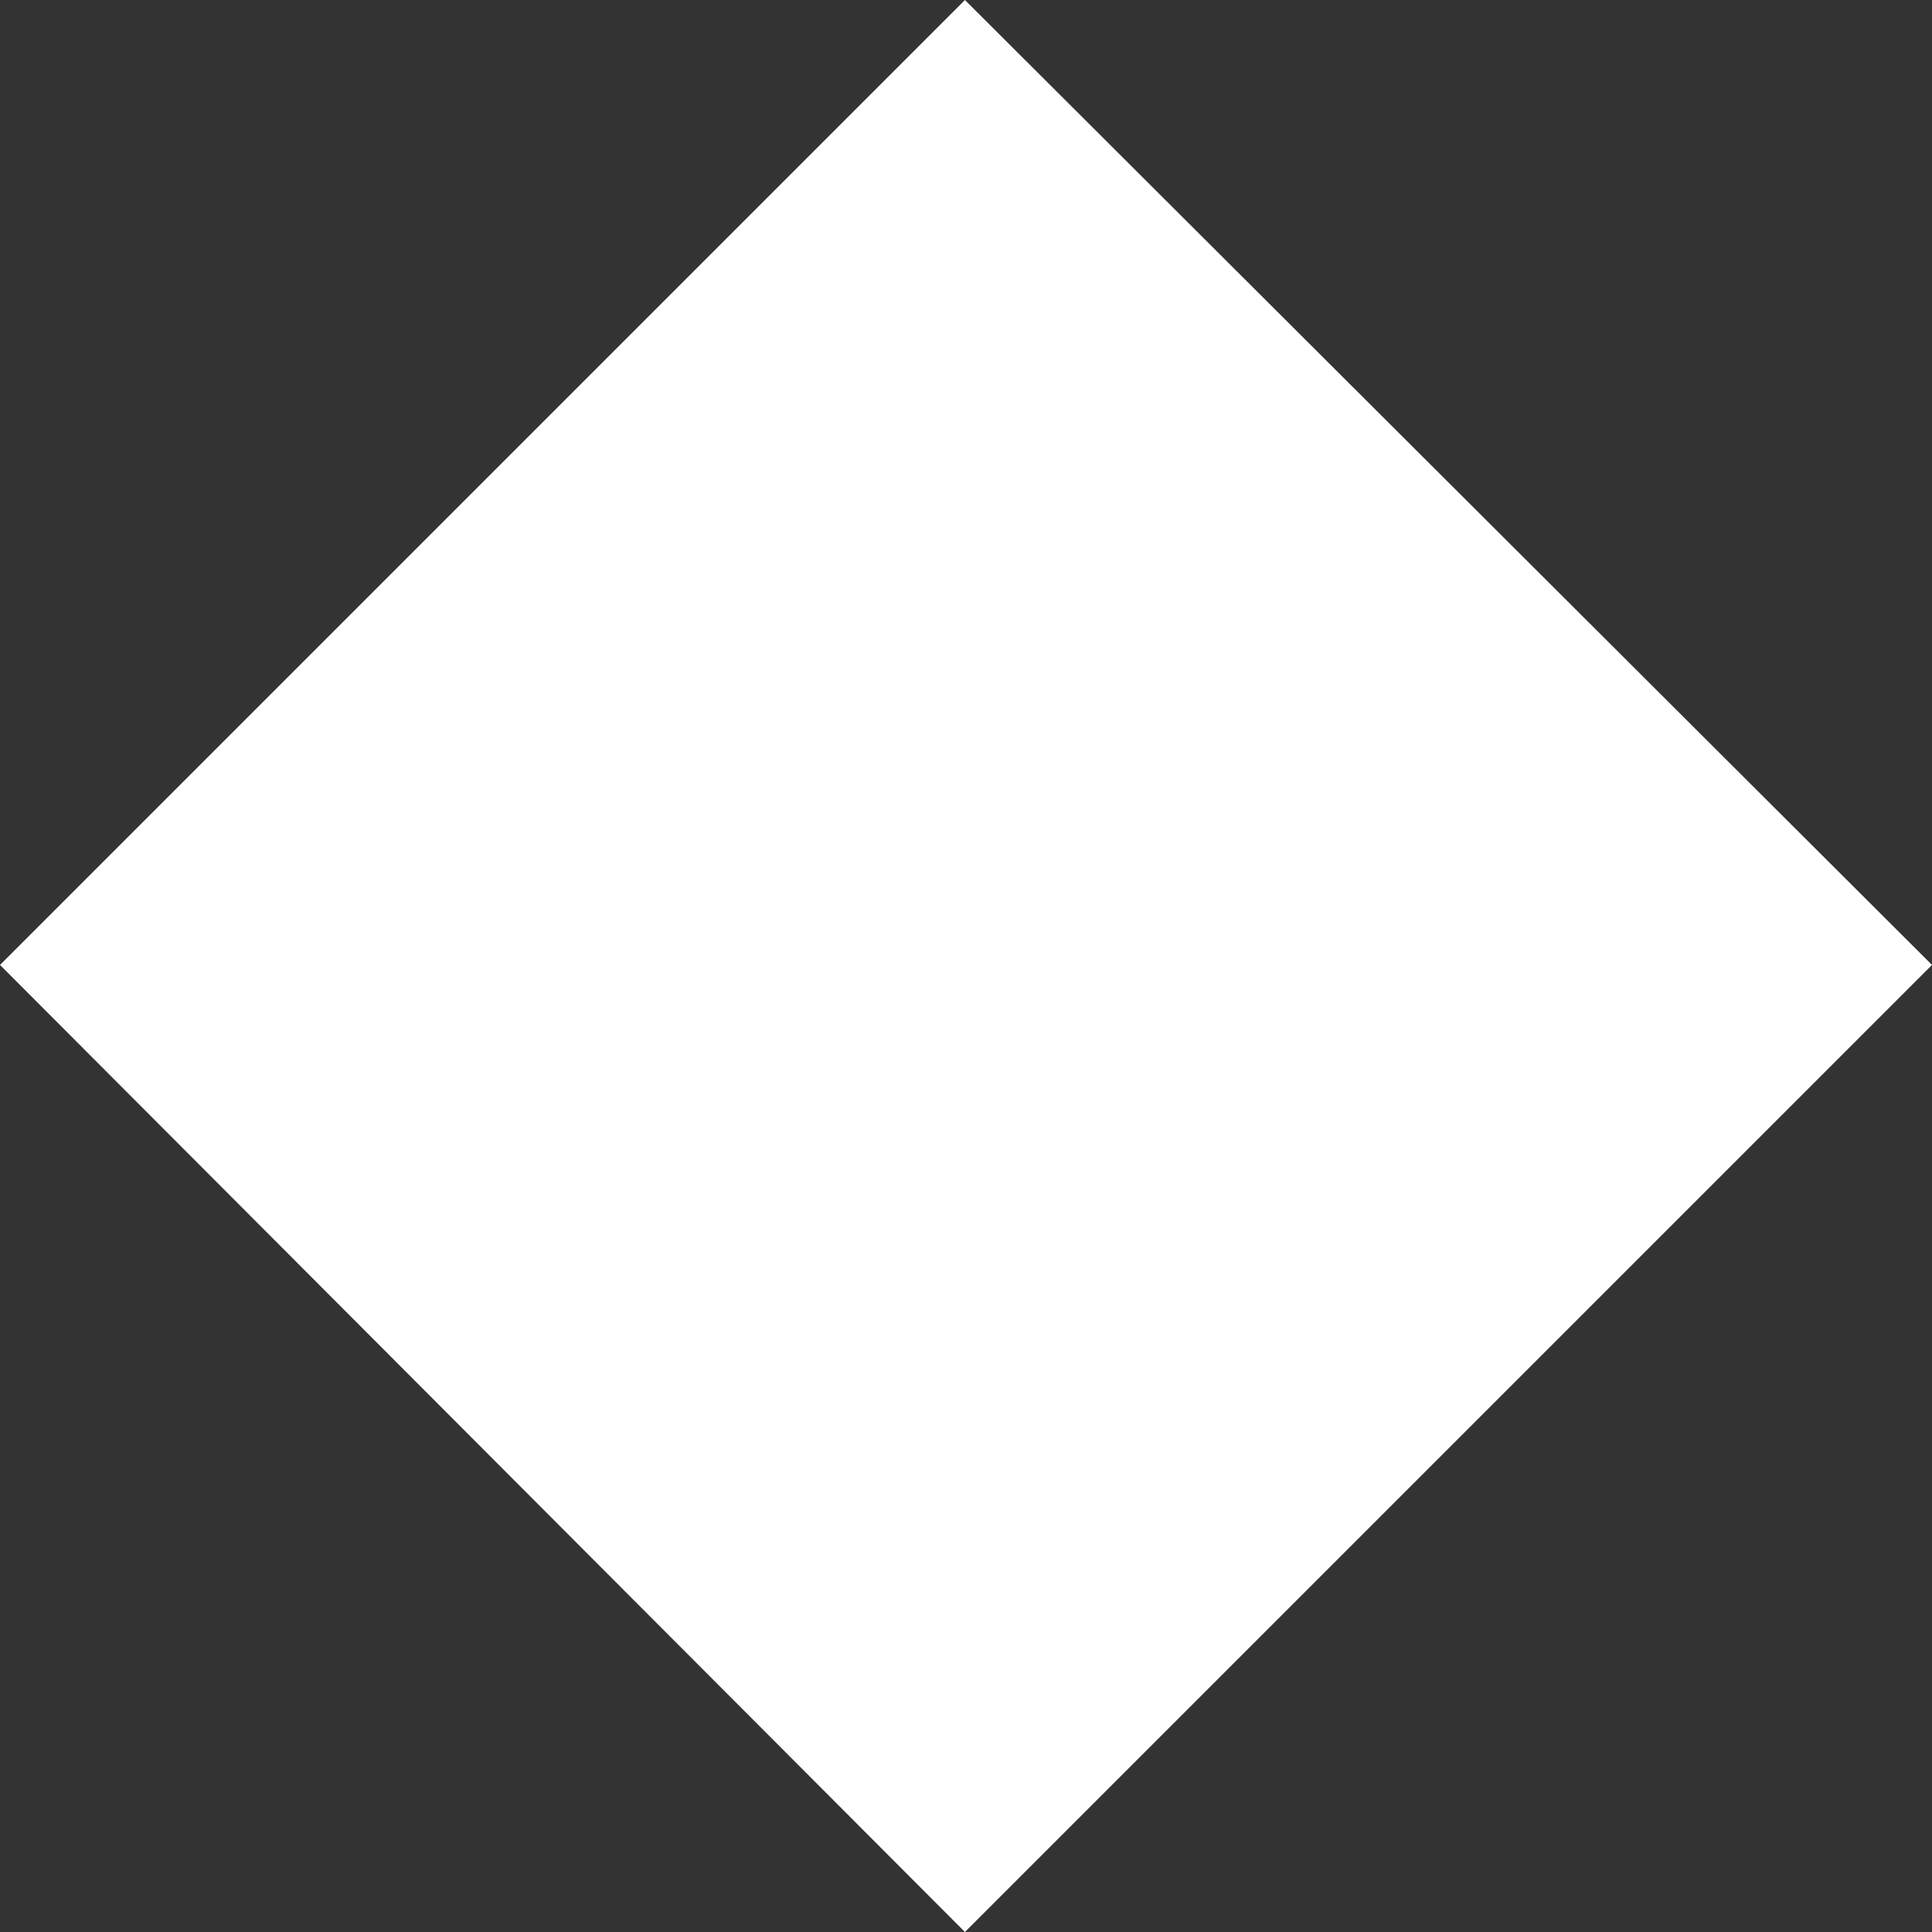 <?xml version="1.0" encoding="UTF-8"?> <svg xmlns="http://www.w3.org/2000/svg" width="20" height="20" viewBox="0 0 20 20" fill="none"><rect x="0" y="0" width="20" height="20" fill="#333333" stroke="none"/> <path d="M9.989 20L0 9.989L9.989 0L14.994 4.994L20 9.989L9.989 20Z" fill="white"></path> </svg> 